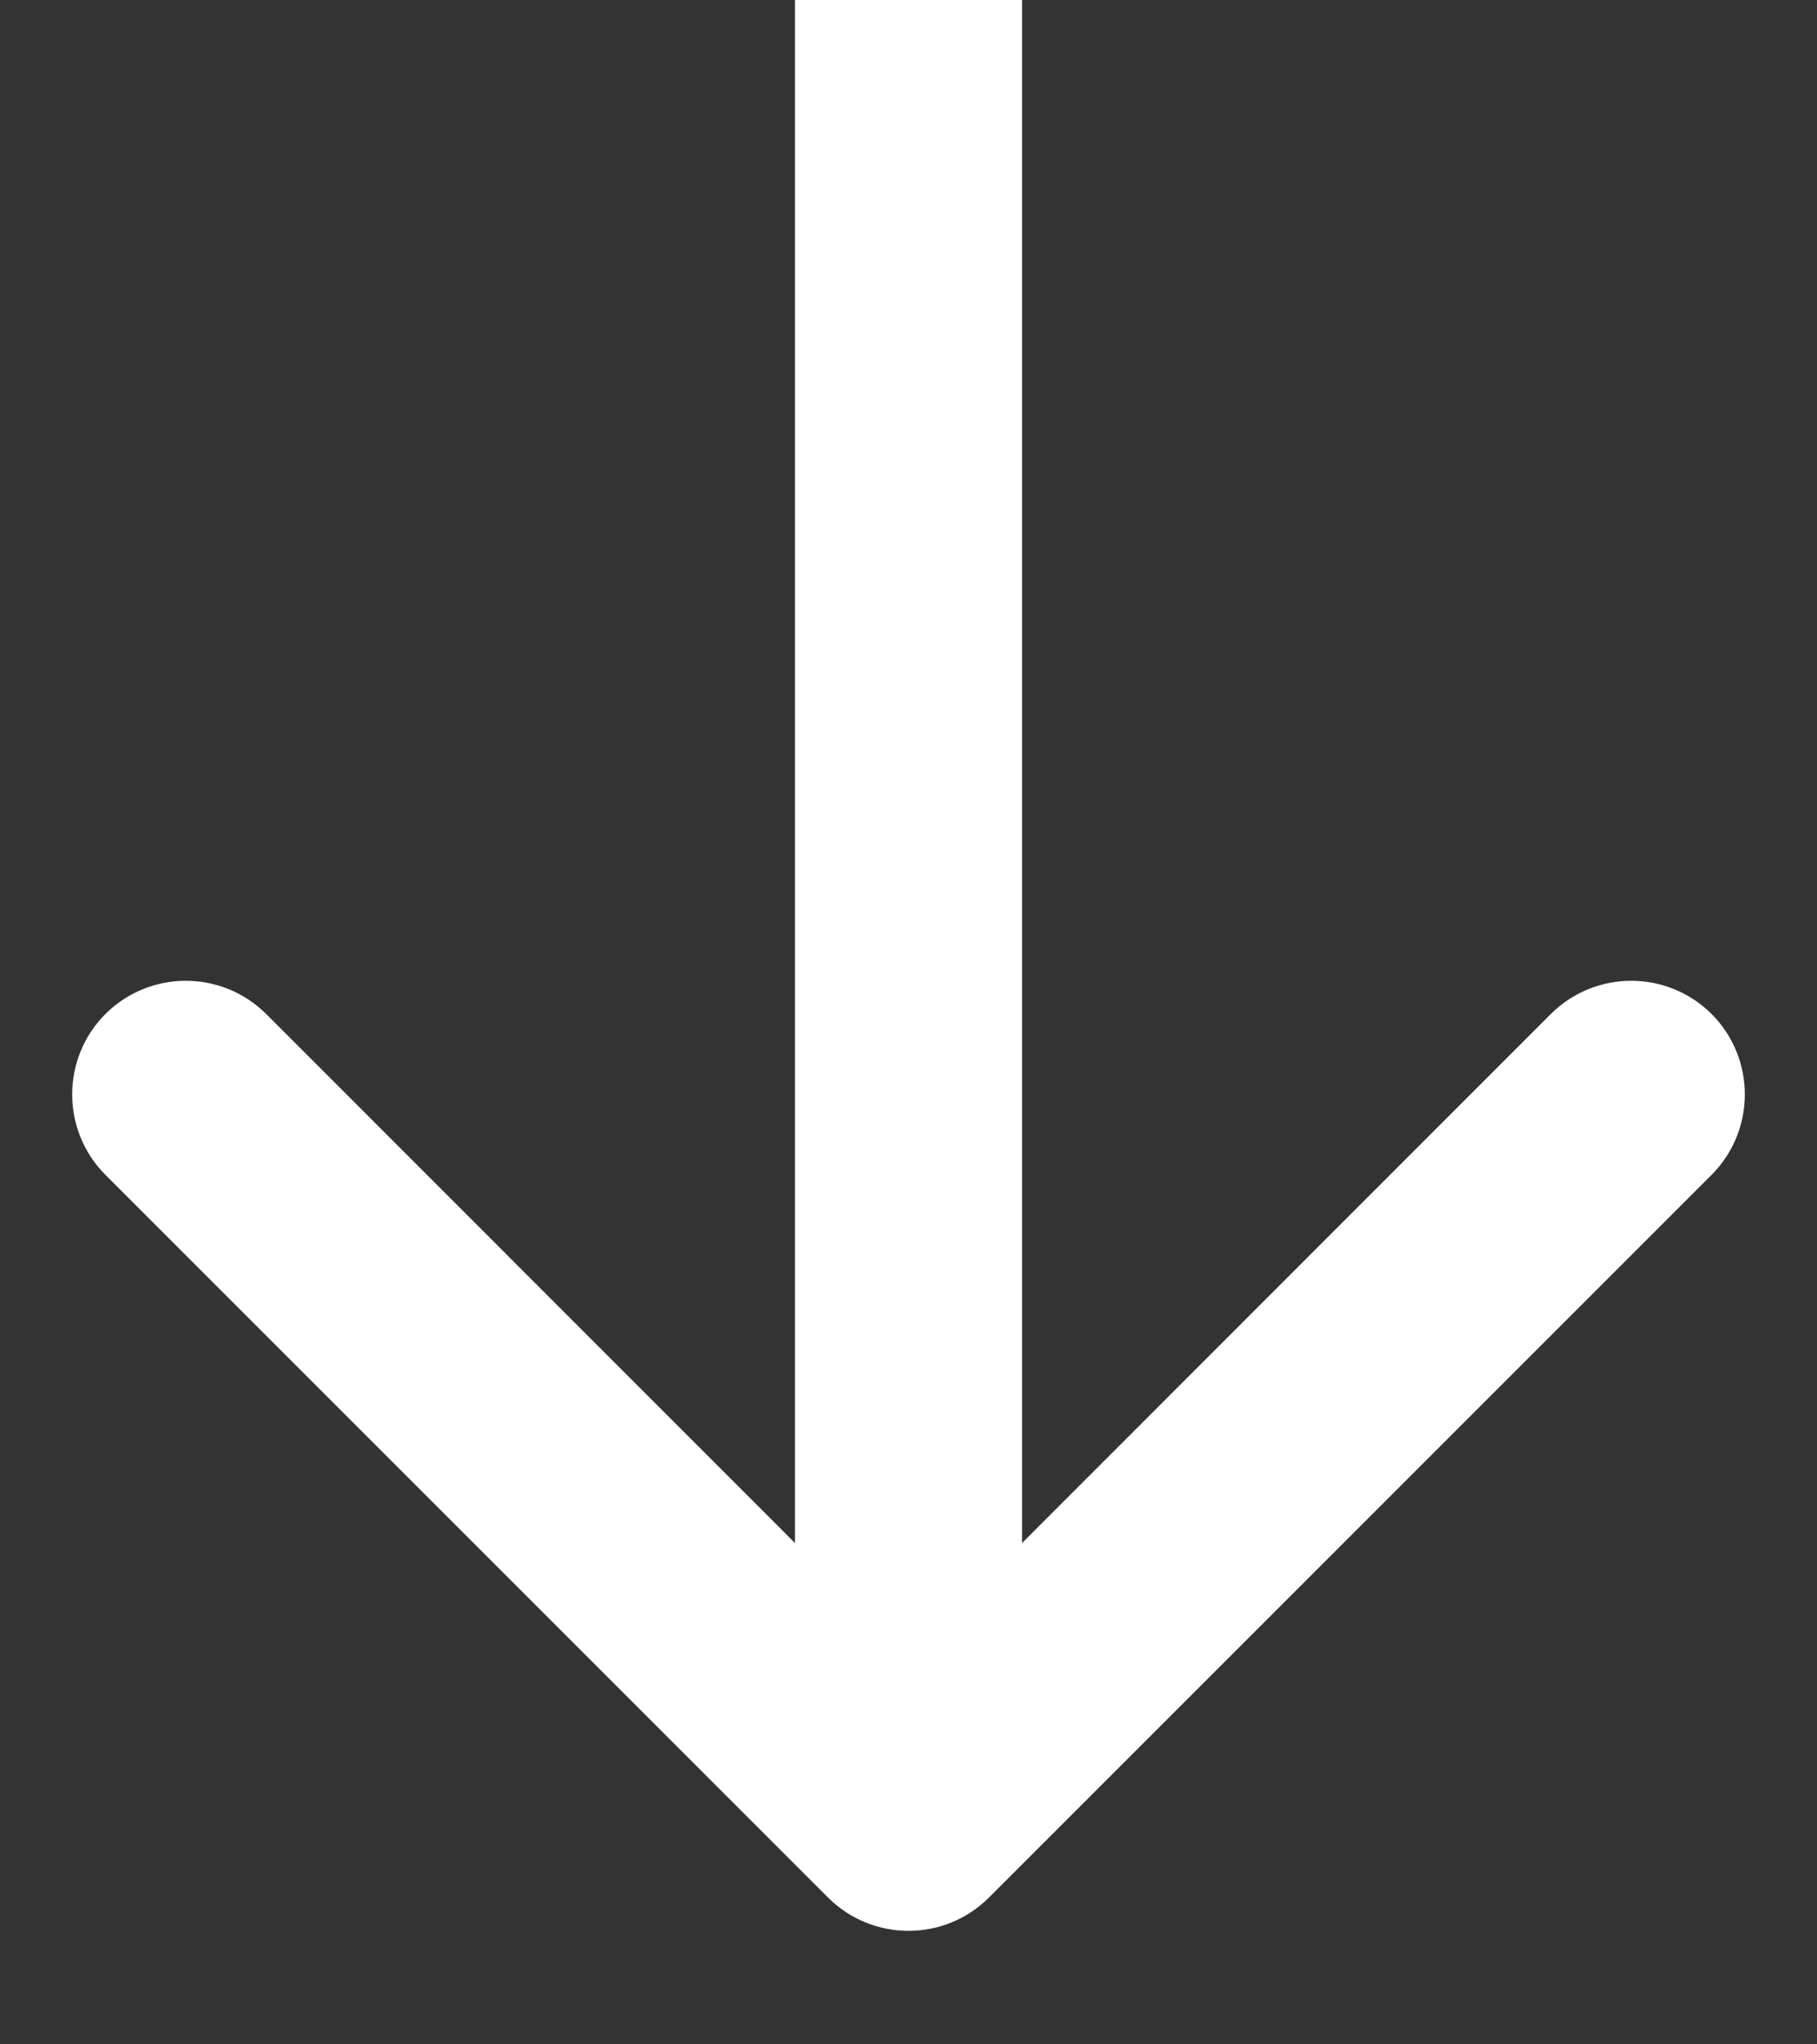 <svg width="8" height="9" viewBox="0 0 8 9" fill="none" xmlns="http://www.w3.org/2000/svg">
<rect x="0" y="0" width="8" height="9" fill="#333333" stroke="none"/>
<path d="M4.354 8.354C4.158 8.549 3.842 8.549 3.646 8.354L0.464 5.172C0.269 4.976 0.269 4.66 0.464 4.464C0.66 4.269 0.976 4.269 1.172 4.464L4 7.293L6.828 4.464C7.024 4.269 7.34 4.269 7.536 4.464C7.731 4.66 7.731 4.976 7.536 5.172L4.354 8.354ZM4 0L4.5 0V8H4H3.5L3.5 0L4 0Z" fill="white"/>
</svg>
